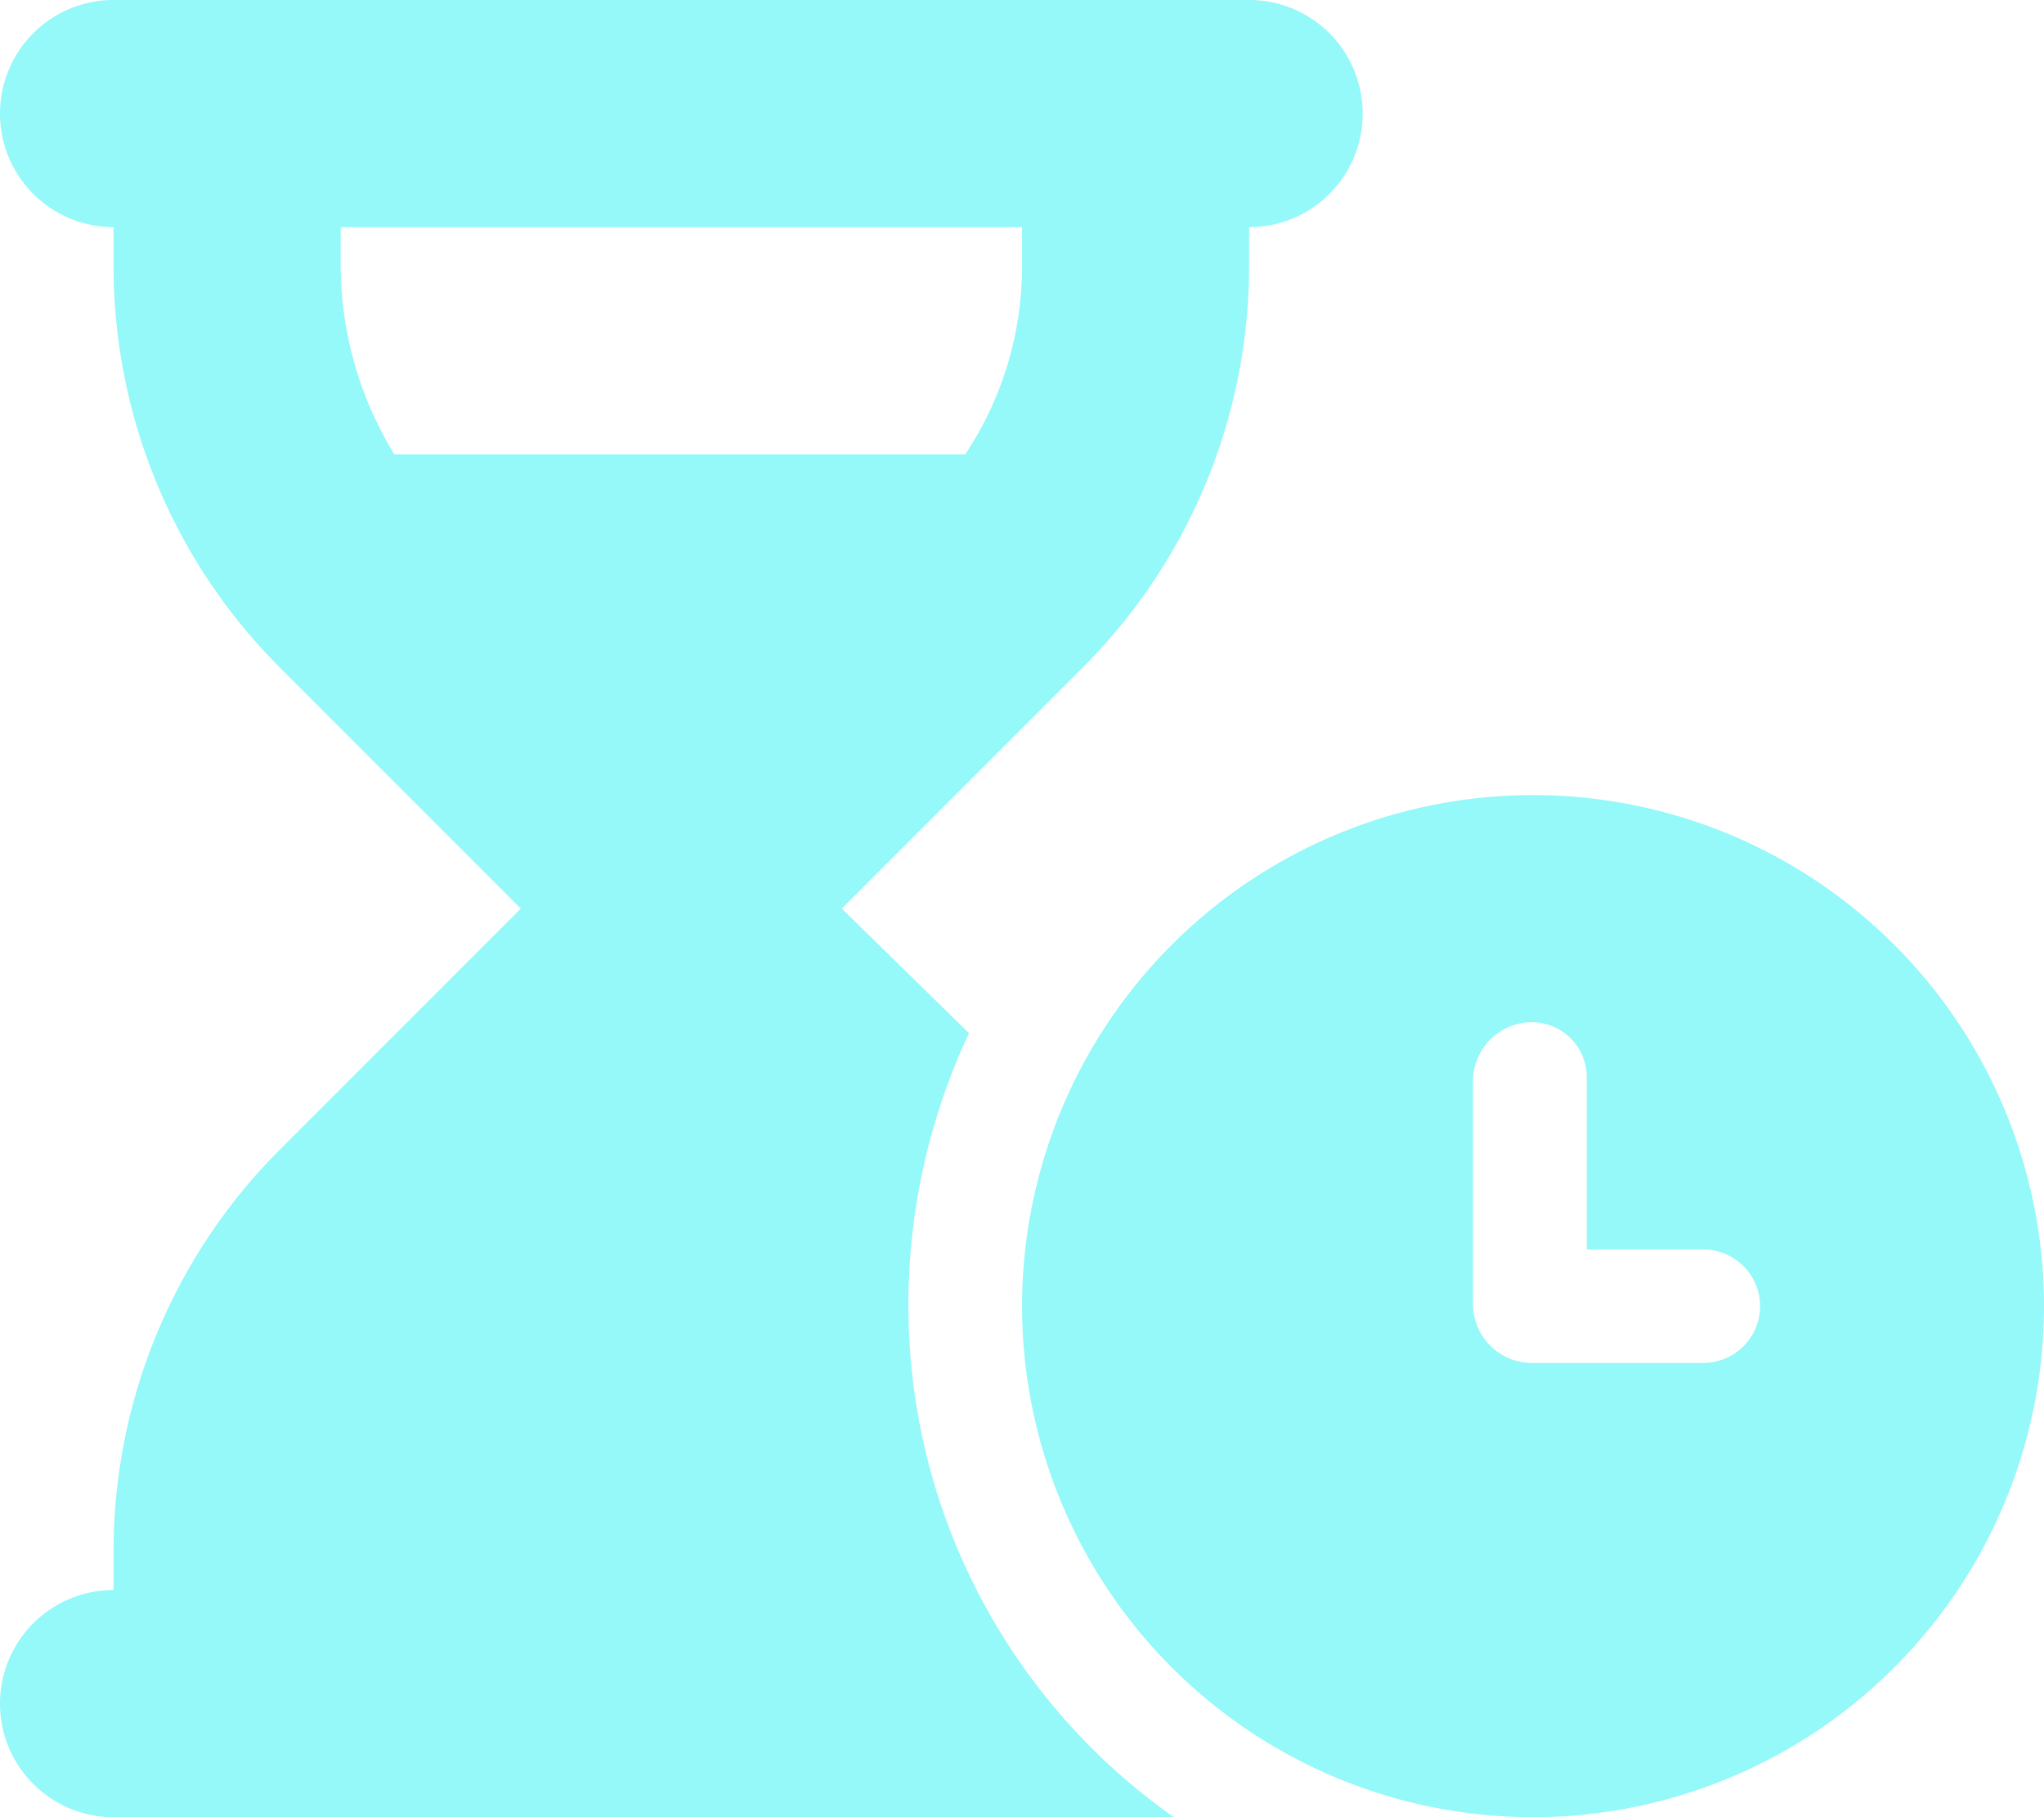 <svg xmlns="http://www.w3.org/2000/svg" width="33.75" height="30" viewBox="0 0 33.75 30"><path d="M20.625-26.25A1.874,1.874,0,0,1,22.5-24.375,1.874,1.874,0,0,1,20.625-22.5v.643a9.377,9.377,0,0,1-2.748,6.628L13.9-11.25l2.1,2.057A10.534,10.534,0,0,0,15-4.687,10.312,10.312,0,0,0,19.383,3.75H1.875a1.875,1.875,0,0,1,0-3.75V-.645A9.374,9.374,0,0,1,4.621-7.271L8.6-11.25,4.621-15.229a9.375,9.375,0,0,1-2.746-6.628V-22.5A1.875,1.875,0,0,1,0-24.375,1.875,1.875,0,0,1,1.875-26.25ZM6.51-18.75h9.428a5.6,5.6,0,0,0,.938-3.107V-22.5H5.625v.643A6.006,6.006,0,0,0,6.51-18.75ZM33.75-4.687A8.44,8.44,0,0,1,25.313,3.75a8.44,8.44,0,0,1-8.437-8.437,8.44,8.44,0,0,1,8.438-8.437A8.44,8.44,0,0,1,33.75-4.687Zm-9.428-3.75v3.75a.976.976,0,0,0,.938.938h2.865a.94.94,0,0,0,.938-.937.94.94,0,0,0-.937-.937H26.2V-8.437a.908.908,0,0,0-.937-.937A.976.976,0,0,0,24.322-8.437Z" transform="translate(0 26.25)" fill="#95f8f9"/></svg>